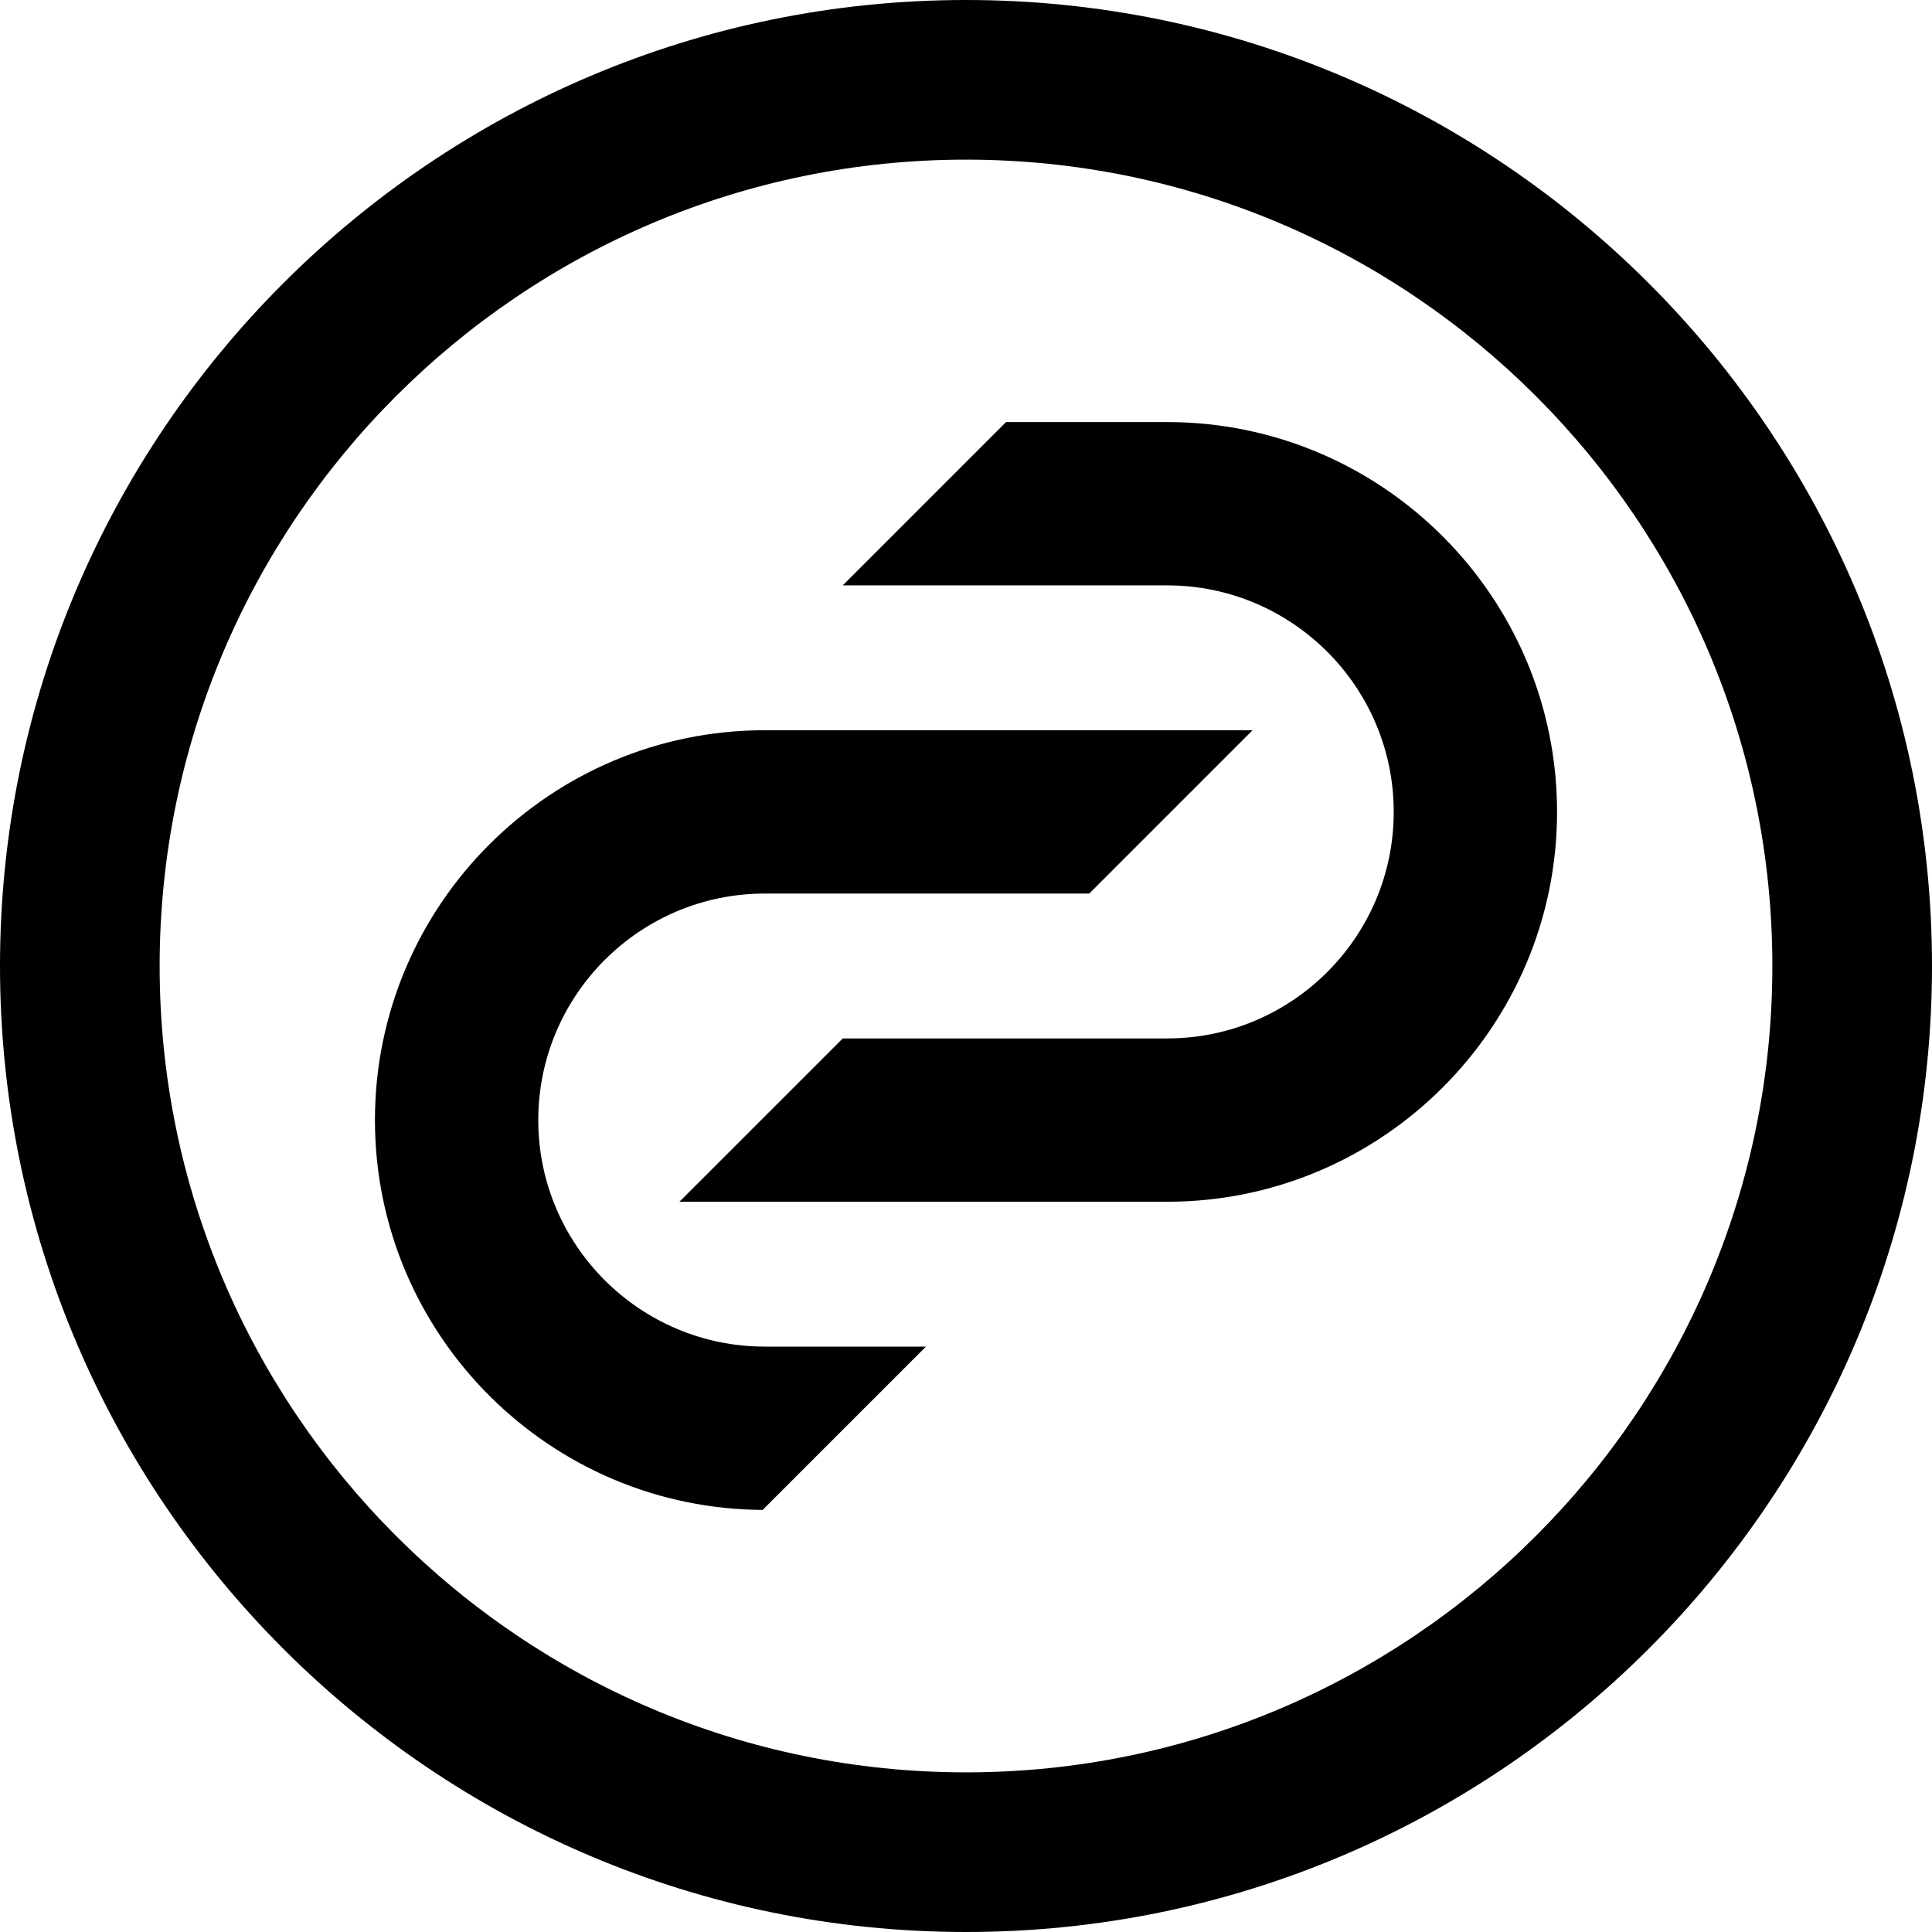 <svg xmlns="http://www.w3.org/2000/svg" version="1.1" xmlns:xlink="http://www.w3.org/1999/xlink" width="100" height="100"><svg width="100" height="100" viewBox="0 0 100 100" fill="none" xmlns="http://www.w3.org/2000/svg">
<path d="M60.414 62.202H35.166L43.62 53.749H60.414C66.879 53.749 72.139 48.489 72.139 42.024C72.139 35.559 66.879 30.299 60.414 30.299H43.62L52.073 21.846H60.414C71.541 21.846 80.593 30.898 80.593 42.024C80.593 53.15 71.541 62.202 60.414 62.202ZM47.927 69.7H39.586C33.12 69.7 27.861 64.44 27.861 57.975C27.861 51.51 33.12 46.251 39.586 46.251H56.381L64.834 37.797H39.586C28.459 37.797 19.407 46.849 19.407 57.975C19.407 69.102 28.459 78.153 39.586 78.153H39.474L47.927 69.7ZM50.001 100C22.431 100 0 77.57 0 50C0 22.43 22.431 0 50.001 0C77.571 0 100 22.43 100 50C100 77.57 77.57 100 50.001 100ZM50.001 8.263C26.986 8.263 8.263 26.986 8.263 50C8.263 73.014 26.986 91.737 50.001 91.737C73.015 91.737 91.737 73.014 91.737 50C91.737 26.986 73.014 8.263 50.001 8.263Z" fill="black"></path>
</svg><style>@media (prefers-color-scheme: light) { :root { filter: none; } }
@media (prefers-color-scheme: dark) { :root { filter: none; } }
</style></svg>